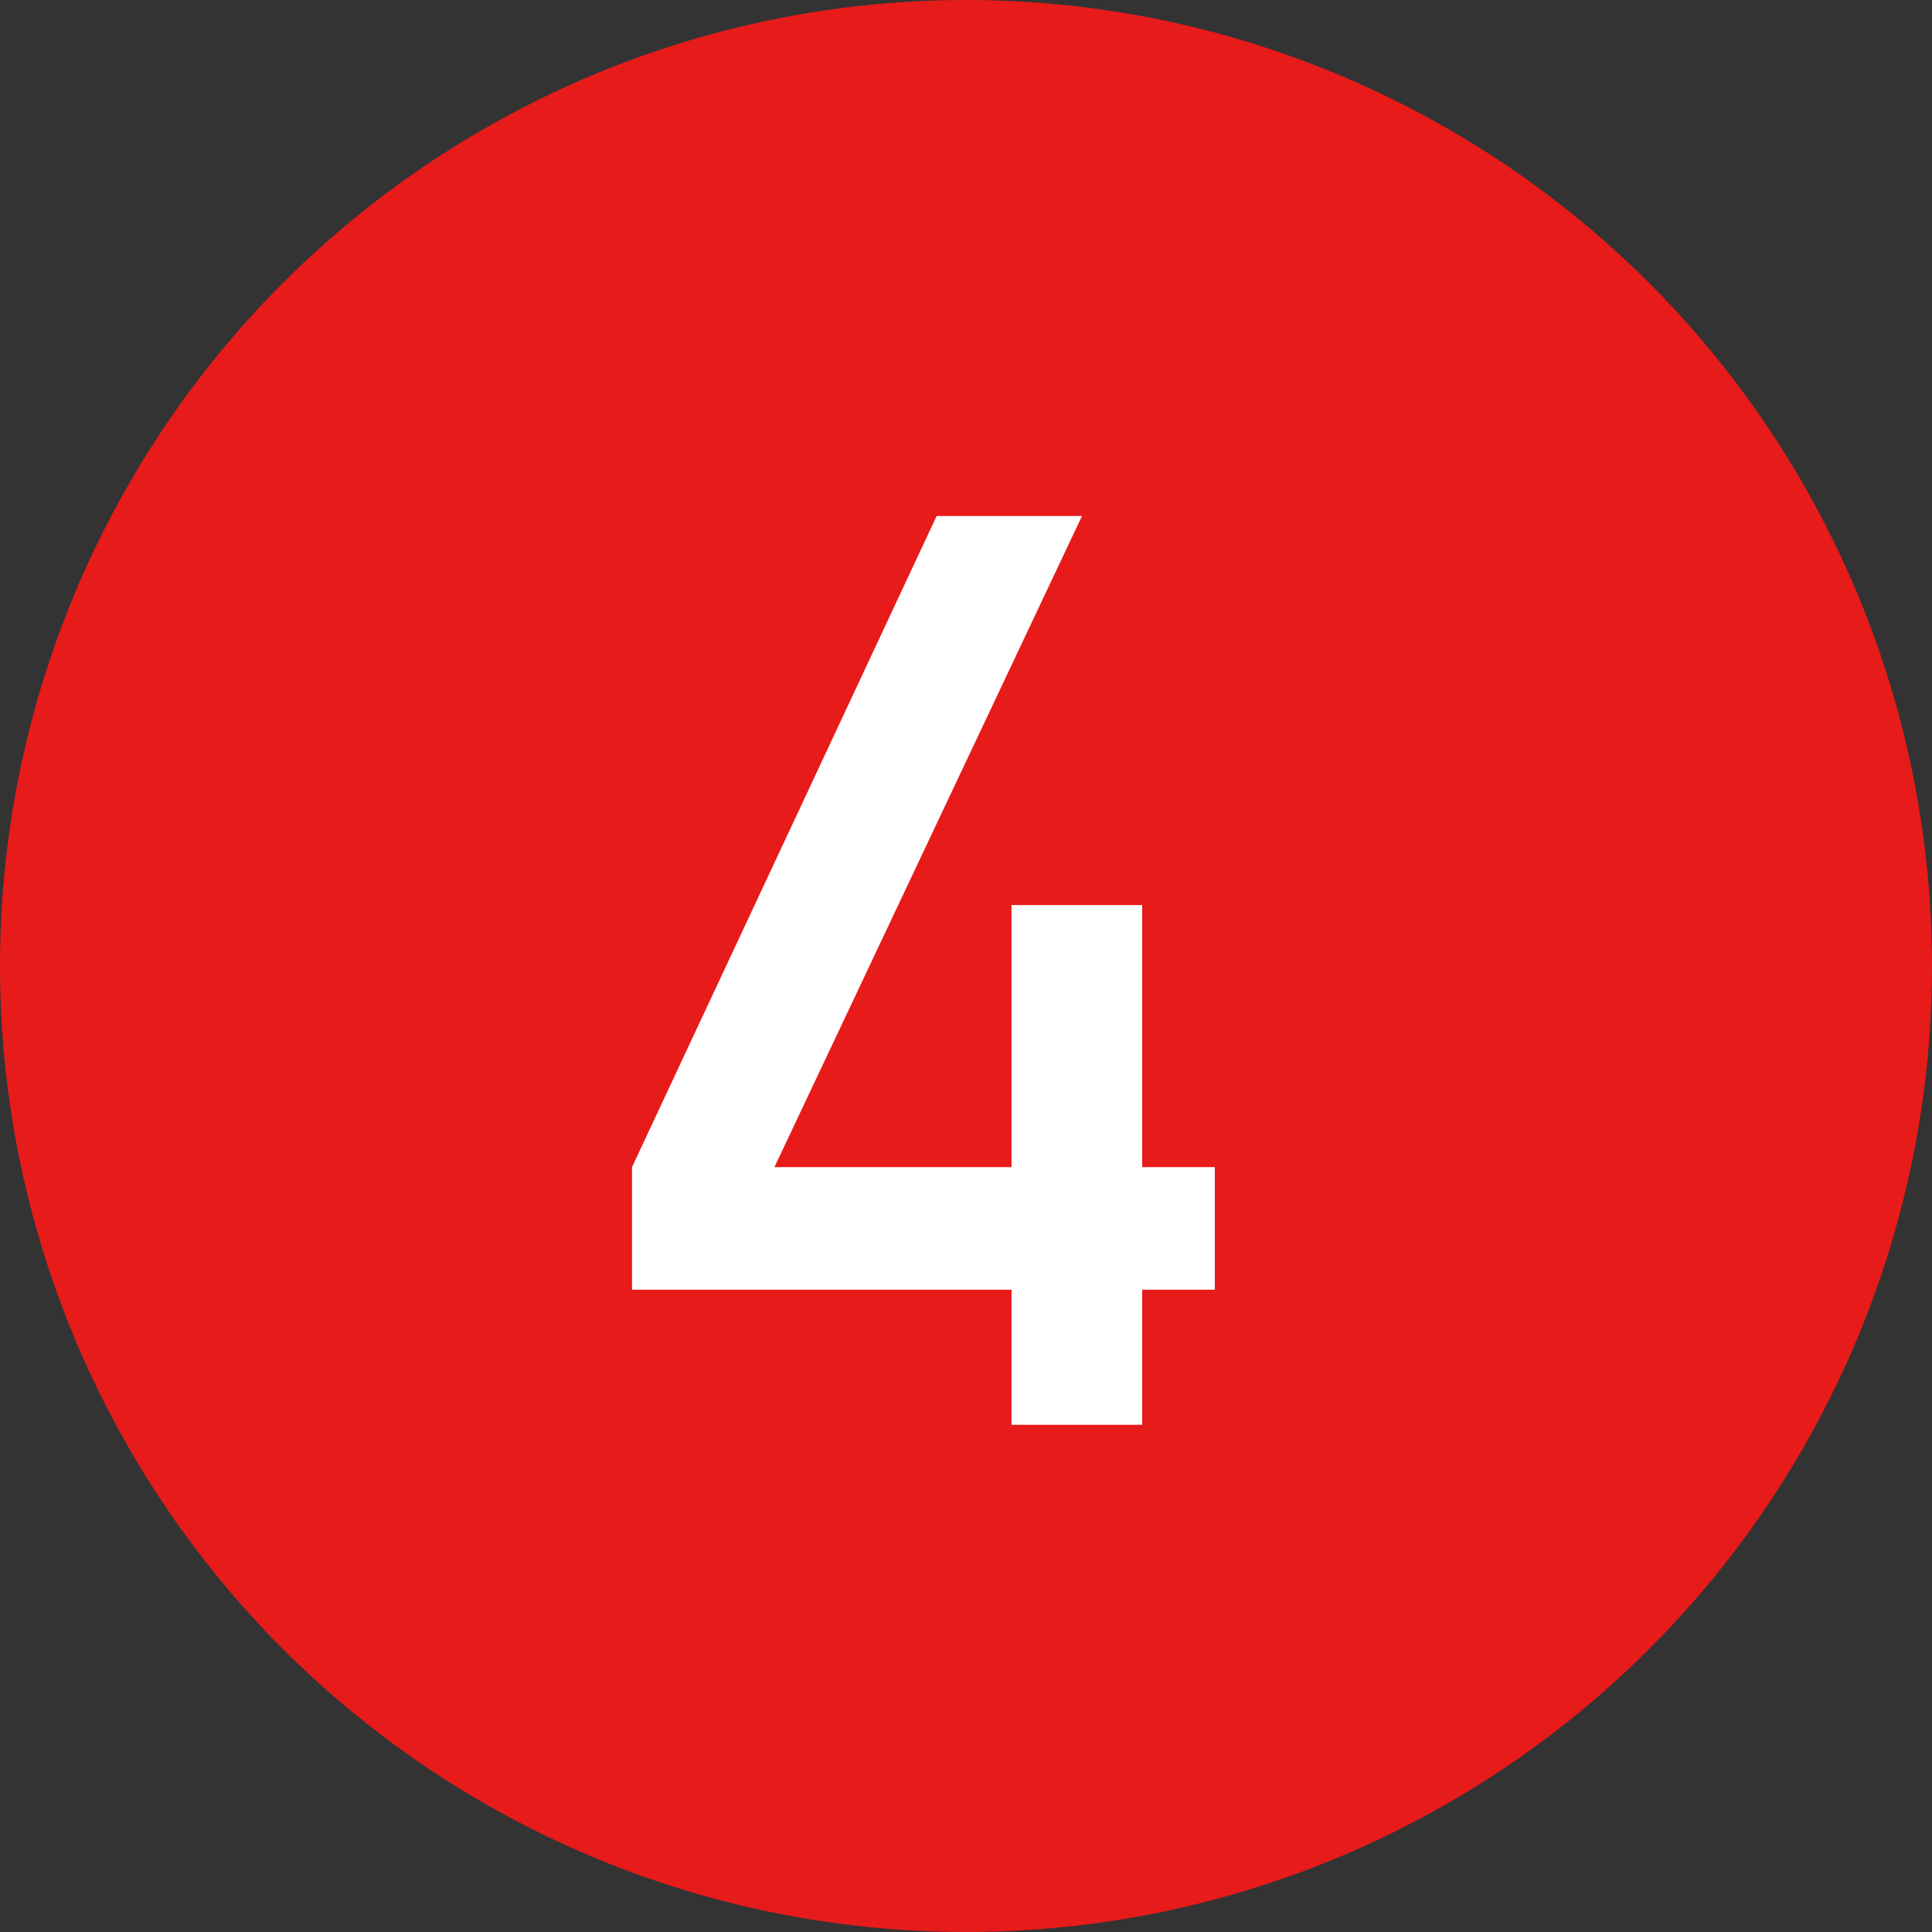 <?xml version="1.0" encoding="UTF-8"?>
<svg id="_レイヤー_2" data-name="レイヤー 2" xmlns="http://www.w3.org/2000/svg" viewBox="0 0 26.32 26.32">
  <rect x="0" y="0" width="26.32" height="26.32" fill="#333333" stroke="none"/>
  <defs>
    <style>
      .cls-1 {
        fill: #fff;
      }

      .cls-2 {
        fill: #e71b1a;
      }
    </style>
  </defs>
  <g id="_レイヤー_2-2" data-name="レイヤー 2">
    <g>
      <circle class="cls-2" cx="13.16" cy="13.16" r="13.16"/>
      <path class="cls-1" d="M8.61,17.57v-1.67l4.15-8.87h1.98l-4.19,8.87h3.23v-3.57h1.78v3.57h.99v1.67h-.99v1.84h-1.78v-1.84h-5.17Z"/>
    </g>
  </g>
</svg>
